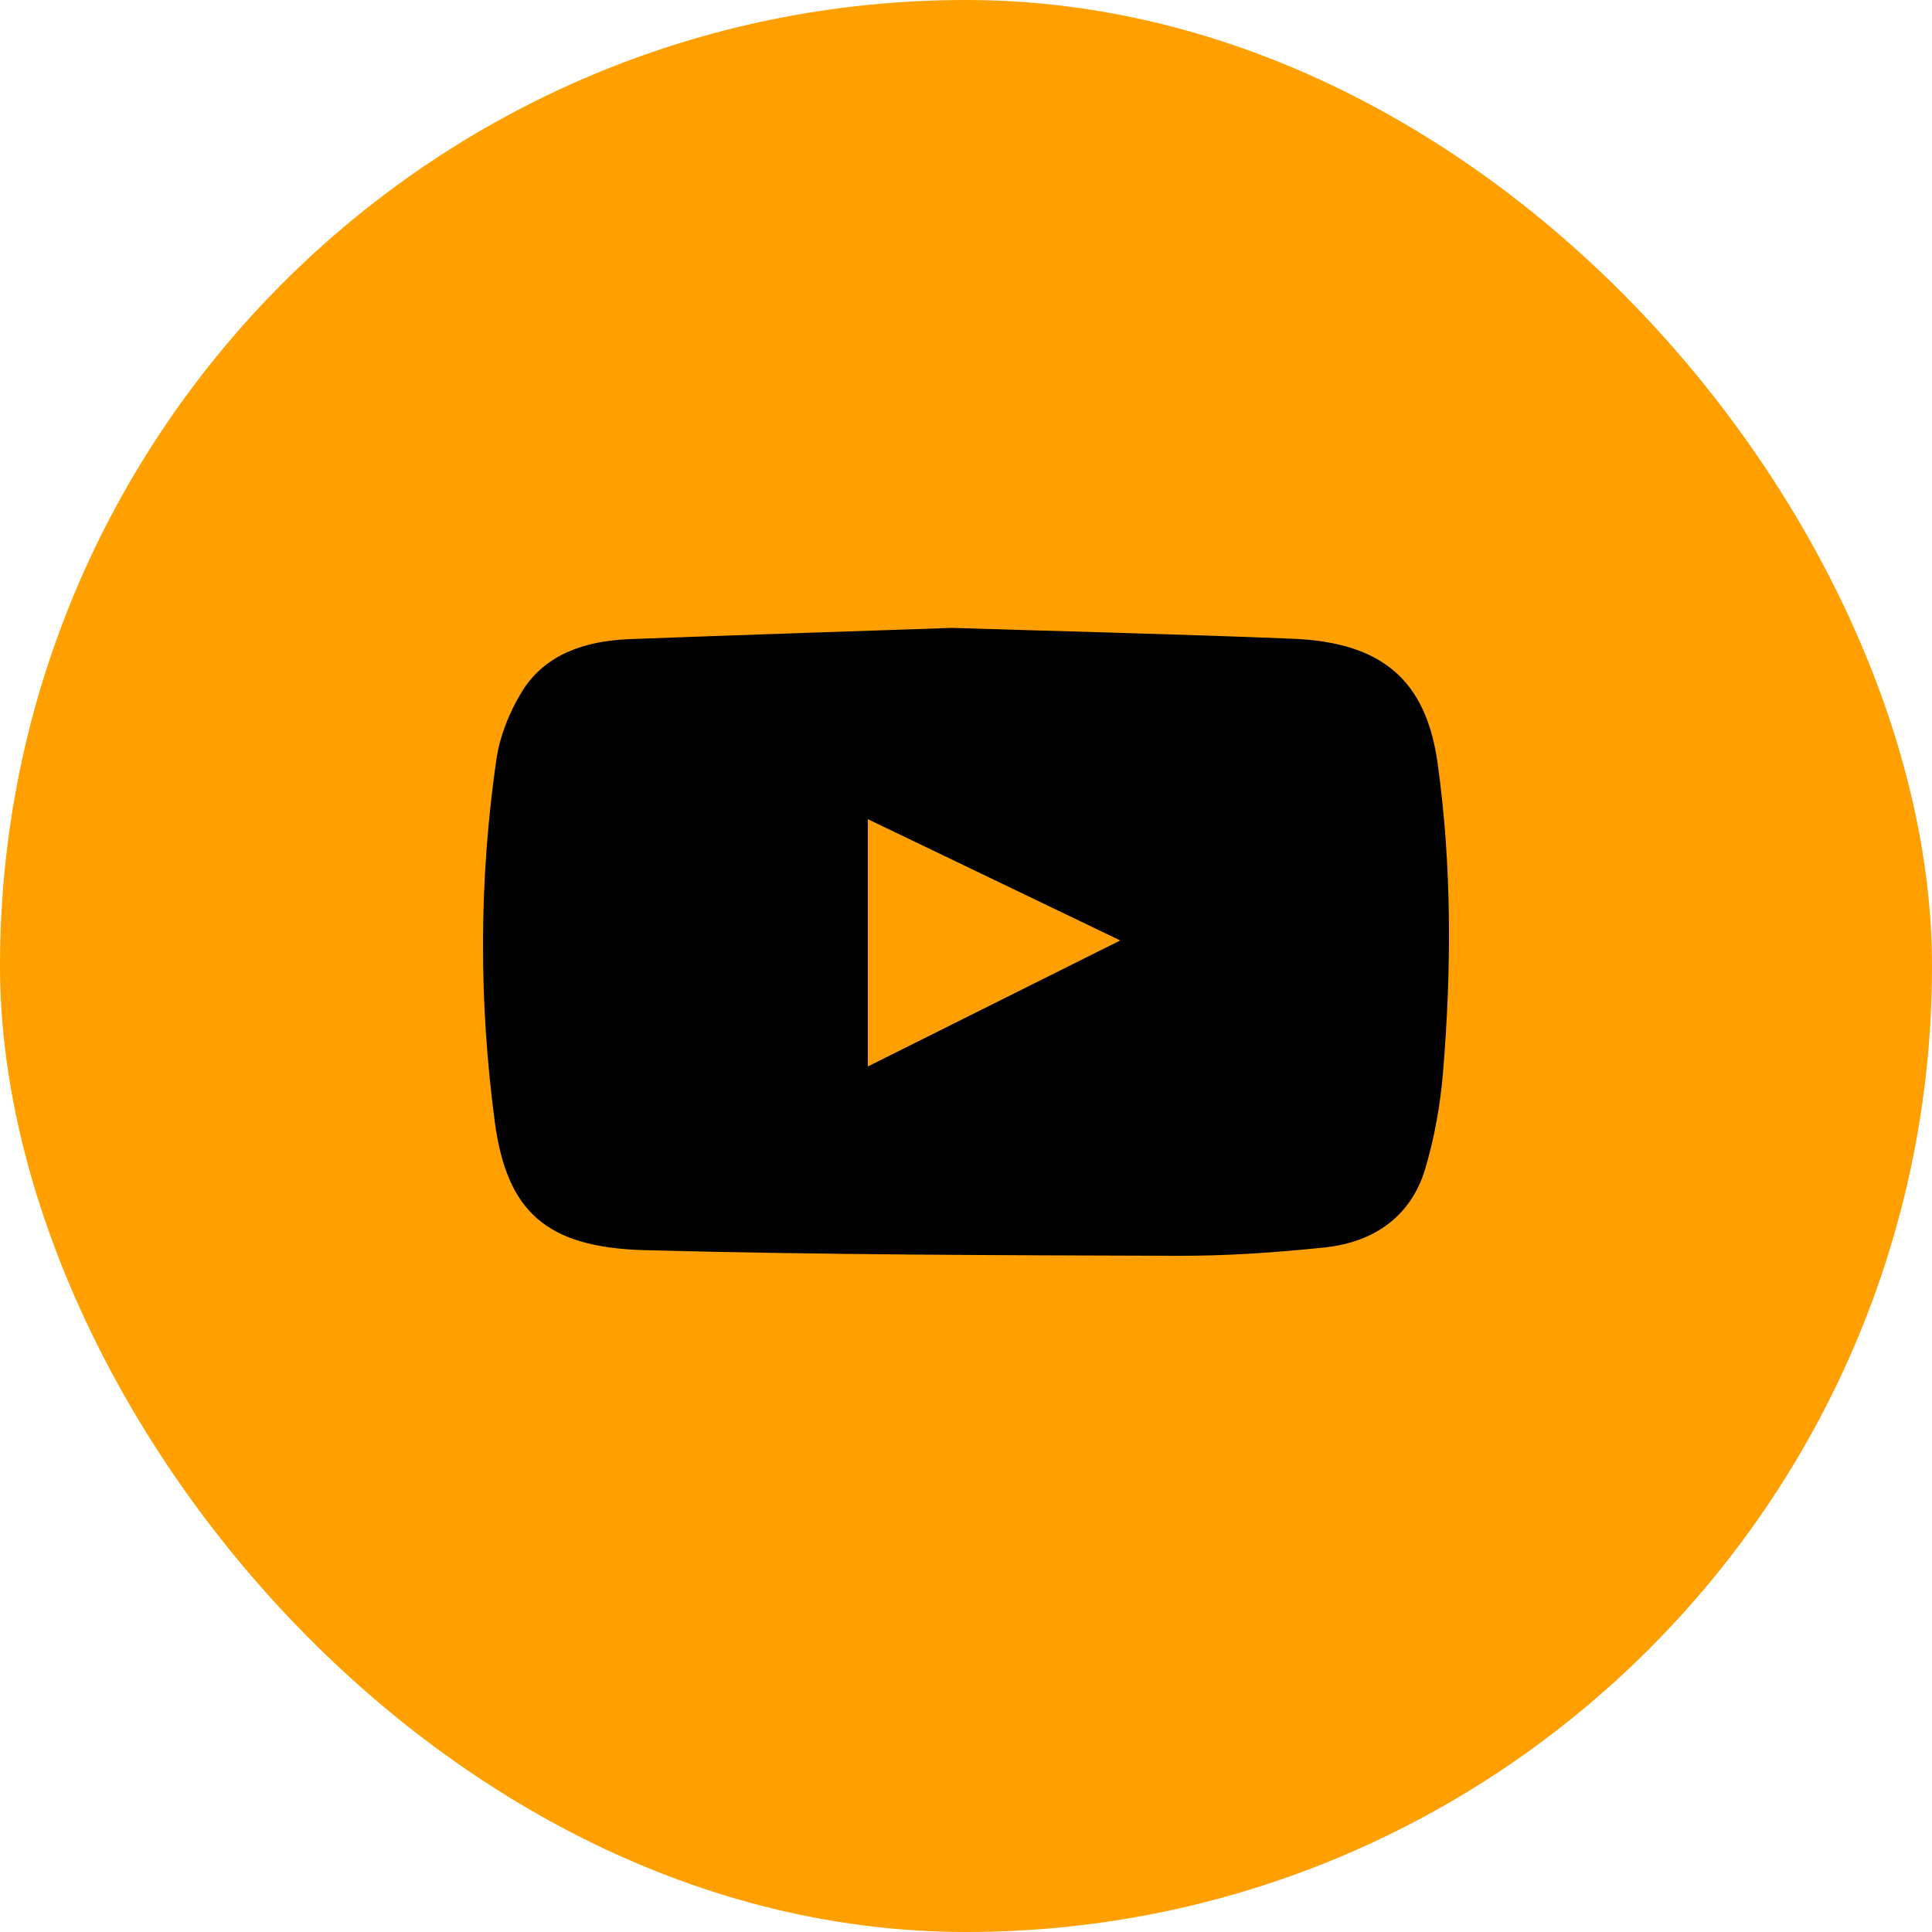 <?xml version="1.0" encoding="UTF-8"?> <svg xmlns="http://www.w3.org/2000/svg" width="40" height="40" viewBox="0 0 40 40" fill="none"><rect width="40" height="40" rx="20" fill="#FF9F00"></rect><path d="M19.709 13C22.012 13.071 24.388 13.129 26.761 13.224C28.616 13.298 29.526 14.084 29.765 15.806C30.06 17.927 30.053 20.06 29.877 22.191C29.821 22.869 29.701 23.55 29.506 24.204C29.22 25.159 28.477 25.718 27.418 25.828C26.416 25.932 25.404 26.003 24.395 26C20.711 25.988 17.024 25.982 13.344 25.883C11.313 25.828 10.493 25.088 10.244 23.225C9.912 20.735 9.916 18.234 10.274 15.744C10.344 15.25 10.546 14.737 10.815 14.305C11.29 13.546 12.109 13.27 13.022 13.233C15.229 13.15 17.432 13.077 19.709 13ZM17.967 22.08C19.719 21.205 21.425 20.355 23.194 19.471C21.415 18.617 19.712 17.798 17.967 16.96C17.967 18.697 17.967 20.358 17.967 22.08Z" fill="black"></path></svg> 